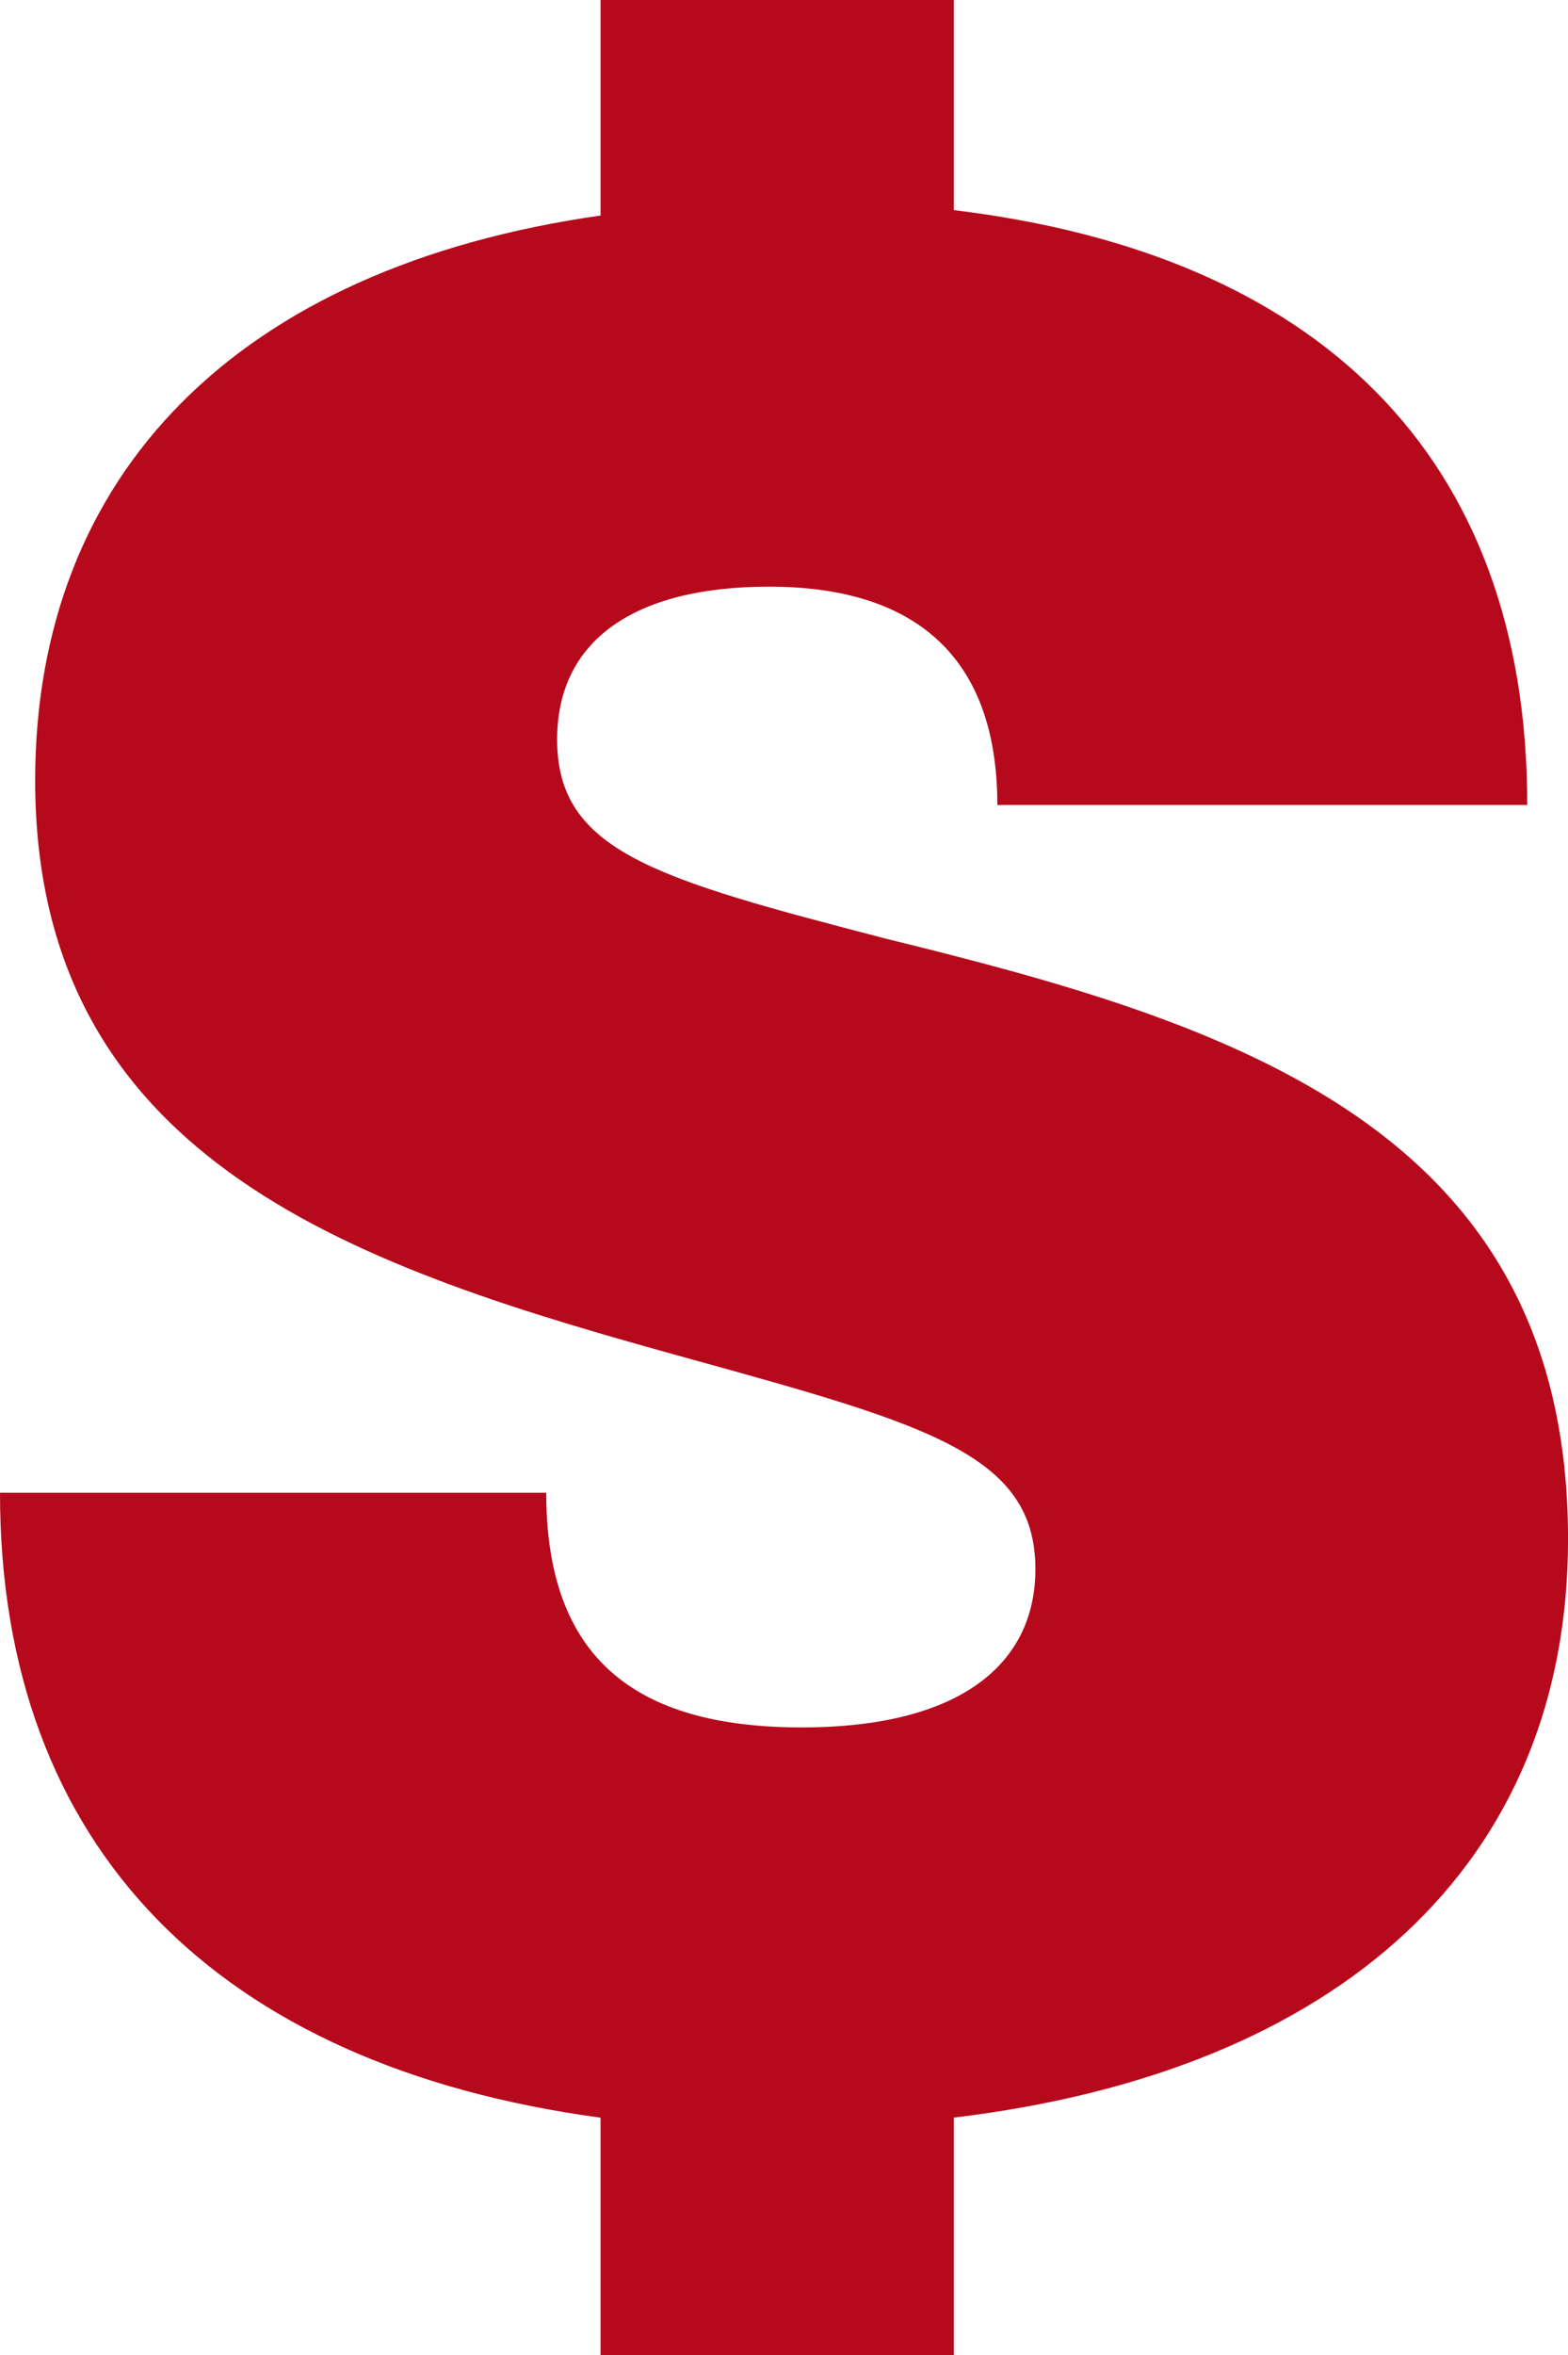 <svg xmlns="http://www.w3.org/2000/svg" xmlns:xlink="http://www.w3.org/1999/xlink" width="35.673" height="53.541" viewBox="0 0 35.673 53.541"><defs><clipPath id="a"><rect width="35.673" height="53.541" fill="#b7091c"/></clipPath></defs><g clip-path="url(#a)"><path d="M21.7,48.143v5.4H13.663v-5.4C4.946,46.965,0,42,0,33.936H12.427c0,3.722,1.978,5.335,5.812,5.335,3.586,0,5.317-1.427,5.317-3.6,0-2.606-2.473-3.288-7.852-4.777C8.285,28.849.8,26.491.8,17.744.8,10.8,5.379,6.08,13.663,4.9V0H21.7V4.777C29.923,5.77,34.746,10.3,34.746,18.3H22.69c0-3.412-1.917-4.963-5.193-4.963-3.091,0-4.822,1.241-4.822,3.474,0,2.544,2.226,3.164,7.481,4.529,7.852,1.923,15.518,4.281,15.518,13.649,0,7.383-5.193,12.1-13.973,13.152" transform="translate(0)" fill="#b7091c"/></g></svg>